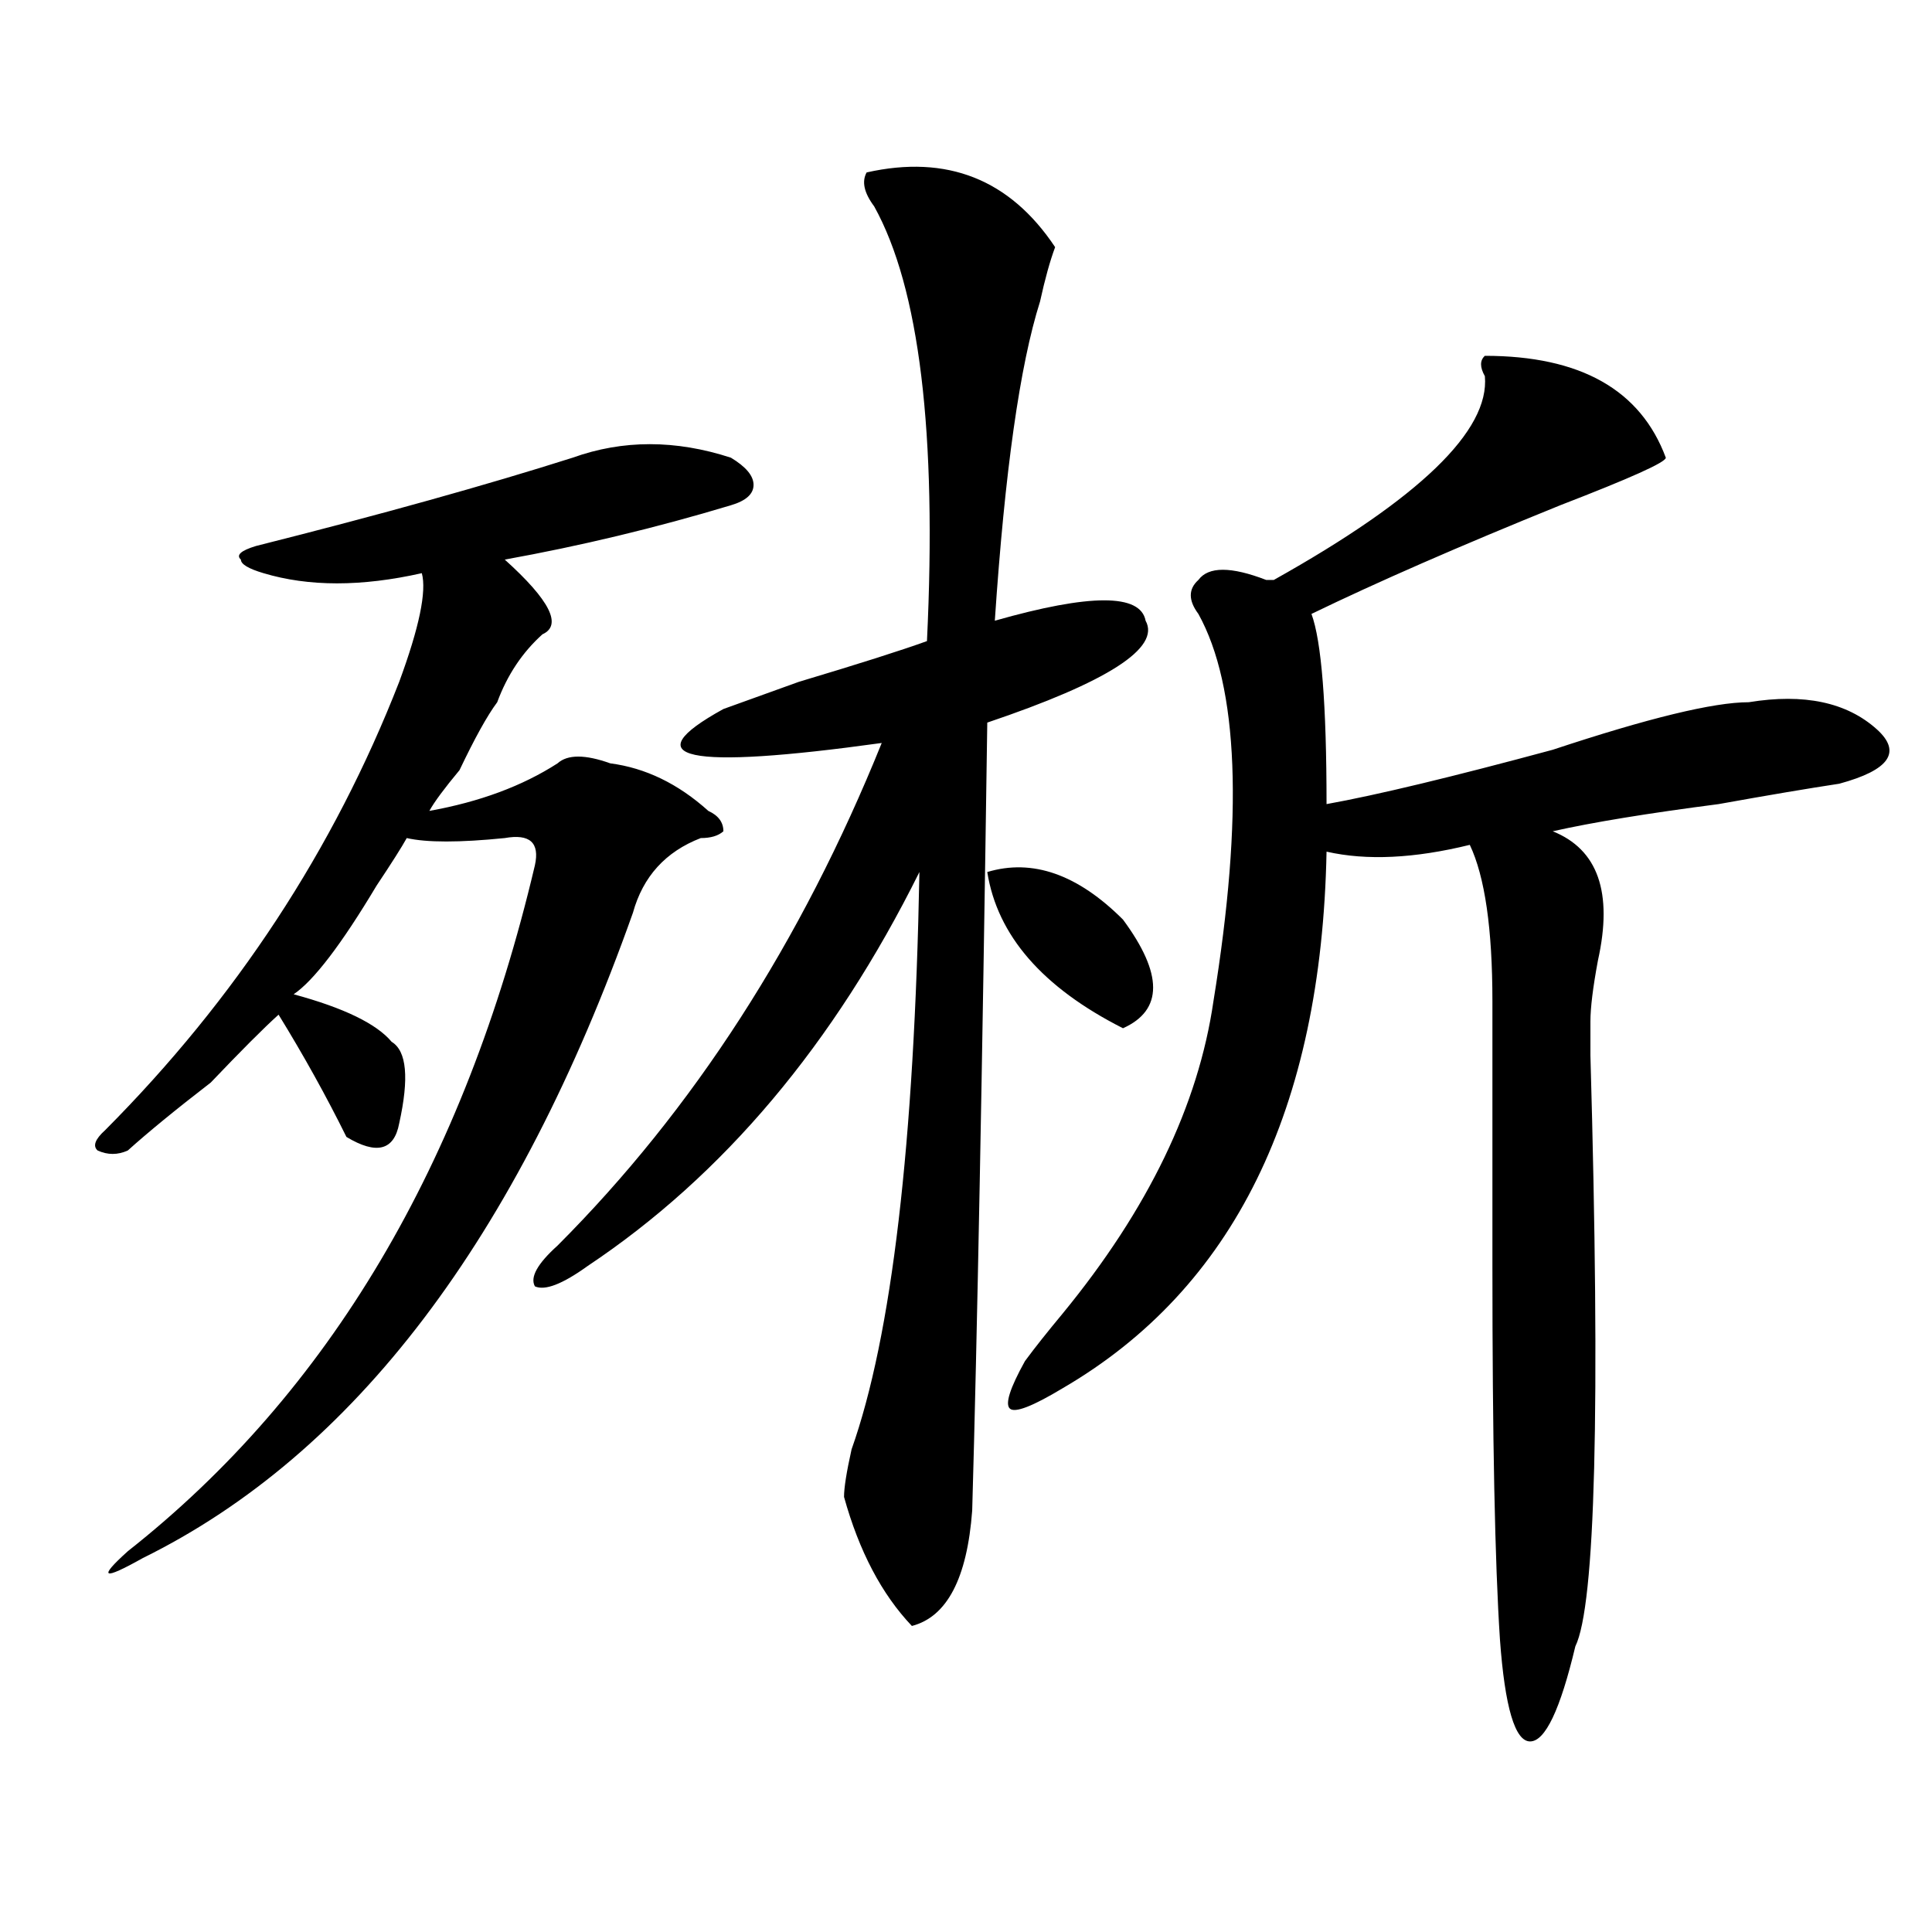 <?xml version="1.0" encoding="utf-8"?>
<!-- Generator: Adobe Illustrator 16.0.0, SVG Export Plug-In . SVG Version: 6.00 Build 0)  -->
<!DOCTYPE svg PUBLIC "-//W3C//DTD SVG 1.1//EN" "http://www.w3.org/Graphics/SVG/1.1/DTD/svg11.dtd">
<svg version="1.1" id="图层_1" xmlns="http://www.w3.org/2000/svg" xmlns:xlink="http://www.w3.org/1999/xlink" x="0px" y="0px"
	 width="1000px" height="1000px" viewBox="0 0 1000 1000" enable-background="new 0 0 1000 1000" xml:space="preserve">
<path d="M296.383,236.906c25.975-9.339,53.291-9.339,81.949,0c7.805,4.724,11.707,9.394,11.707,14.063
	c0,4.724-3.902,8.239-11.707,10.547c-39.023,11.755-78.047,21.094-117.07,28.125c23.414,21.094,29.877,34.003,19.512,38.672
	c-10.427,9.394-18.231,21.094-23.414,35.156c-5.244,7.031-11.707,18.786-19.512,35.156c-7.805,9.394-13.049,16.425-15.609,21.094
	c25.975-4.669,48.108-12.854,66.34-24.609c5.183-4.669,14.268-4.669,27.316,0c18.17,2.362,35.121,10.547,50.73,24.609
	c5.183,2.362,7.805,5.878,7.805,10.547c-2.622,2.362-6.524,3.516-11.707,3.516c-18.231,7.031-29.938,19.94-35.121,38.672
	C267.725,641.203,183.215,752.55,73.949,806.438c-20.854,11.7-23.414,10.547-7.805-3.516
	c104.021-82.013,174.264-200.391,210.727-355.078c2.561-11.7-2.622-16.37-15.609-14.063c-23.414,2.362-40.365,2.362-50.73,0
	c-2.622,4.724-7.805,12.909-15.609,24.609c-18.231,30.487-32.561,49.219-42.926,56.25c25.975,7.031,42.926,15.271,50.73,24.609
	c7.805,4.724,9.085,18.786,3.902,42.188c-2.622,14.063-11.707,16.425-27.316,7.031c-10.427-21.094-22.134-42.188-35.121-63.281
	c-7.805,7.031-19.512,18.786-35.121,35.156C90.839,574.406,76.51,586.161,66.145,595.5c-5.244,2.362-10.427,2.362-15.609,0
	c-2.622-2.308-1.342-5.823,3.902-10.547c67.62-67.95,118.351-145.294,152.191-232.031c10.365-28.125,14.268-46.856,11.707-56.25
	c-31.219,7.031-58.535,7.031-81.949,0c-7.805-2.308-11.707-4.669-11.707-7.031c-2.622-2.308,0-4.669,7.805-7.031
	C197.482,266.239,252.115,250.969,296.383,236.906z M448.574,89.25c41.584-9.339,74.145,3.516,97.559,38.672
	c-2.622,7.031-5.244,16.425-7.805,28.125c-10.427,32.849-18.231,87.891-23.414,165.234c49.389-14.063,75.425-14.063,78.047,0
	c7.805,14.063-19.512,31.641-81.949,52.734c-2.622,182.813-5.244,318.769-7.805,407.813c-2.622,35.156-13.049,55.041-31.219,59.766
	c-15.609-16.425-27.316-38.672-35.121-66.797c0-4.669,1.28-12.854,3.902-24.609c20.792-58.558,32.499-158.203,35.121-298.828
	c-44.268,89.099-101.461,157.05-171.703,203.906c-13.049,9.394-22.134,12.909-27.316,10.547c-2.622-4.669,1.28-11.7,11.707-21.094
	c70.242-70.313,126.155-156.995,167.801-260.156c-101.461,14.063-128.777,8.239-81.949-17.578l39.023-14.063
	c31.219-9.339,53.291-16.37,66.34-21.094c5.183-107.776-3.902-182.813-27.316-225C447.232,99.797,445.952,93.974,448.574,89.25z
	 M511.012,451.359c23.414-7.031,46.828,1.208,70.242,24.609c20.792,28.125,20.792,46.911,0,56.25
	C539.608,511.125,516.194,484.208,511.012,451.359z M768.566,184.172c49.389,0,80.607,17.578,93.656,52.734
	c0,2.362-18.231,10.547-54.633,24.609c-52.072,21.094-94.998,39.88-128.777,56.25c5.183,14.063,7.805,46.911,7.805,98.438
	c25.975-4.669,64.998-14.063,117.07-28.125c49.389-16.37,83.229-24.609,101.461-24.609c28.597-4.669,50.73,0,66.34,14.063
	c12.987,11.755,6.463,21.094-19.512,28.125c-15.609,2.362-36.463,5.878-62.438,10.547c-36.463,4.724-65.06,9.394-85.852,14.063
	c23.414,9.394,31.219,31.641,23.414,66.797c-2.622,14.063-3.902,24.609-3.902,31.641c0,2.362,0,8.239,0,17.578
	c5.183,182.813,2.561,284.766-7.805,305.859c-7.805,32.794-15.609,49.219-23.414,49.219s-13.049-17.578-15.609-52.734
	c-2.622-39.881-3.902-104.261-3.902-193.359c0-65.589,0-111.292,0-137.109c0-37.464-3.902-64.435-11.707-80.859
	c-28.658,7.031-53.353,8.239-74.145,3.516c-2.622,133.594-48.17,226.208-136.582,277.734c-15.609,9.394-24.756,12.909-27.316,10.547
	c-2.622-2.308,0-10.547,7.805-24.609c5.183-7.031,11.707-15.216,19.512-24.609c44.206-53.888,70.242-107.776,78.047-161.719
	c15.609-96.075,12.987-162.872-7.805-200.391c-5.244-7.031-5.244-12.854,0-17.578c5.183-7.031,16.89-7.031,35.121,0h3.902
	C734.726,258,771.127,222.844,768.566,194.719C765.944,190.05,765.944,186.534,768.566,184.172z"/>
</svg>
